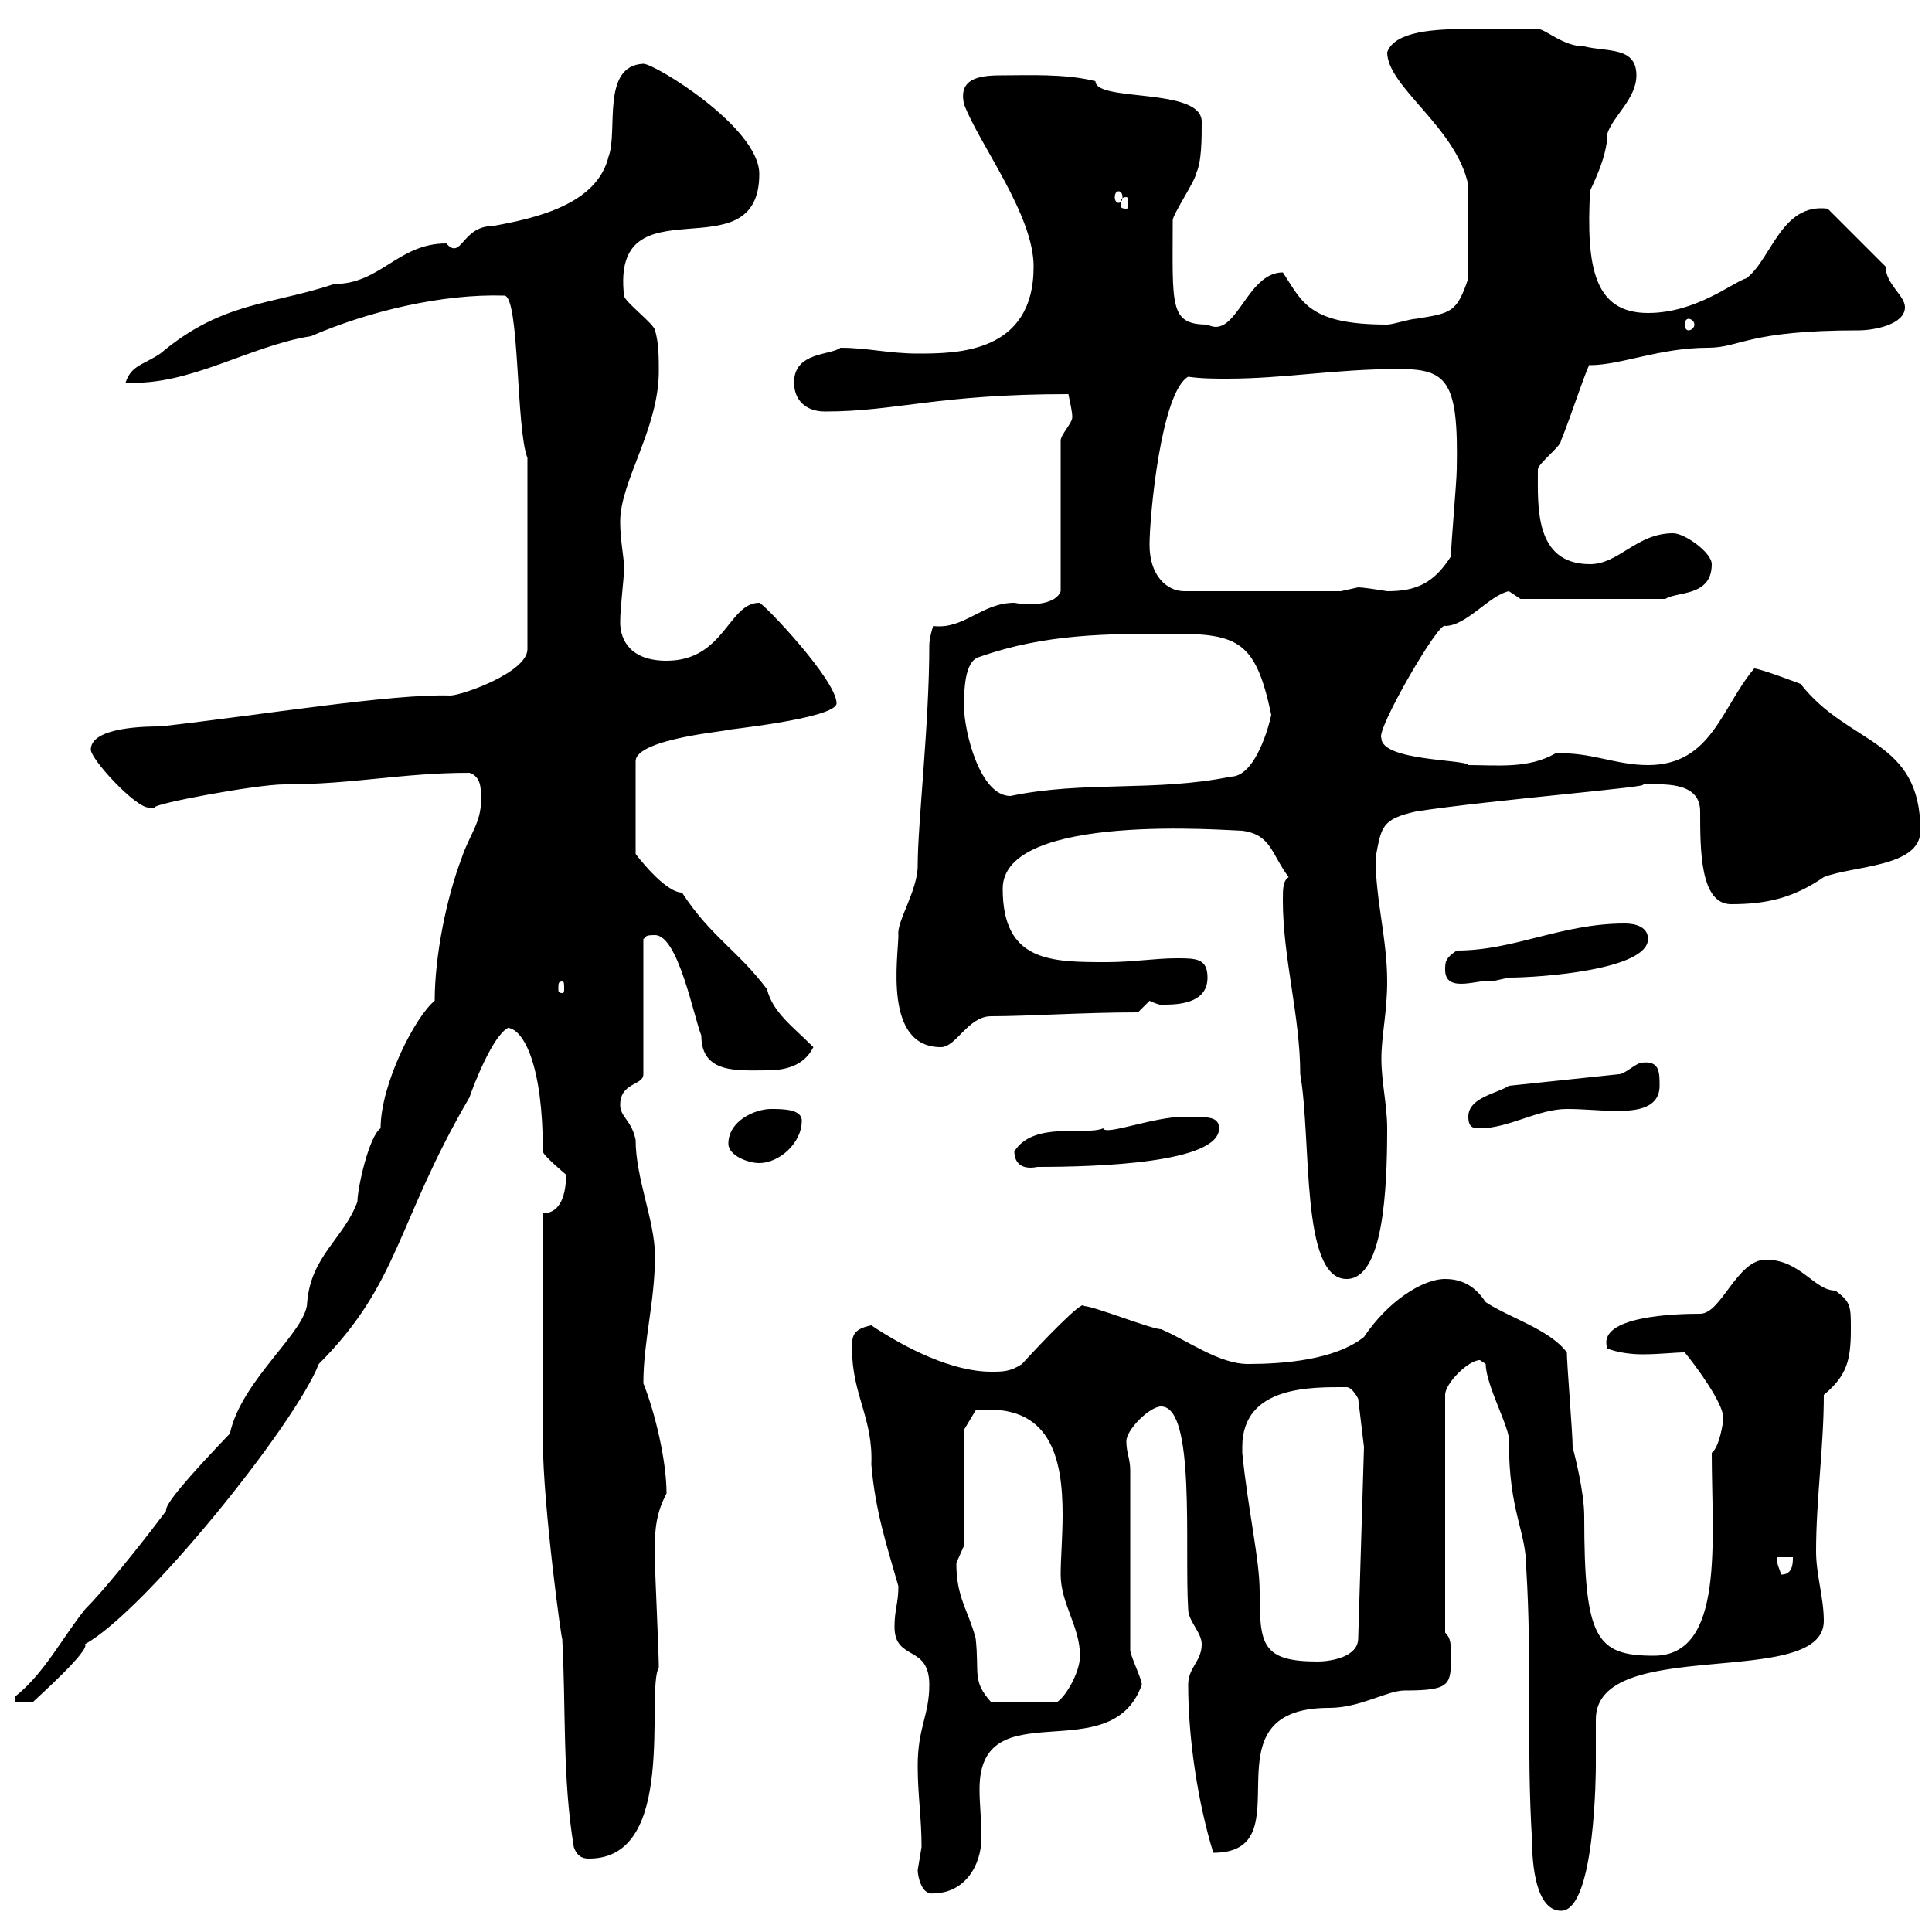 <svg xmlns="http://www.w3.org/2000/svg" xmlns:xlink="http://www.w3.org/1999/xlink" width="300" height="300"><path d="M229.80 211.20C229.80 211.20 230.70 211.80 230.70 211.80C230.70 215.10 234.60 222 234.30 223.80C234.30 234.90 237 237.60 237 243.60C237.90 258 237 271.50 237.90 285.90C237.90 289.50 238.50 296.70 242.40 296.70C247.80 296.70 247.80 274.20 247.80 274.20C247.80 273.30 247.80 267.90 247.80 267C247.80 253.80 283.20 262.50 283.20 251.70C283.20 248.10 282 244.50 282 240.90C282 232.80 283.20 224.70 283.20 216.60C286.80 213.60 287.40 211.20 287.40 206.40C287.40 202.80 287.40 202.20 285 200.40C281.70 200.40 279.60 195.60 274.20 195.60C269.70 195.60 267.30 204 264 204C260.40 204 247.80 204.30 249.60 209.40C251.10 210 253.20 210.30 255 210.30C257.70 210.30 260.10 210 261.60 210C263.10 211.80 267.60 217.80 267.60 220.20C267.60 220.80 267 224.70 265.80 225.60C265.80 239.10 267.90 257.10 256.80 257.10C247.80 257.10 246 254.40 246 235.50C246 231.60 244.50 225.90 244.20 224.70C244.20 222.60 243.30 211.80 243.30 210C240.60 206.40 234.30 204.60 230.70 202.20C229.50 200.40 227.70 198.60 224.40 198.60C220.80 198.60 215.40 202.20 211.80 207.60C207.30 211.20 199.20 211.80 193.80 211.80C189.30 211.80 184.50 208.20 180.30 206.40C178.80 206.40 169.80 202.80 168.30 202.80C168.30 201.60 161.70 208.50 158.70 211.80C156.90 213 155.70 213 153.90 213C147.90 213 140.70 209.40 135.30 205.80C132.30 206.40 132.30 207.60 132.30 209.40C132.30 216.60 135.60 220.20 135.30 227.40C135.90 234.60 137.70 240 139.50 246.30C139.50 249 138.90 249.90 138.90 252.60C138.90 258 144.30 255.30 144.30 261.60C144.30 266.40 142.50 268.20 142.50 274.20C142.50 278.70 143.10 282.30 143.10 286.80C143.10 286.80 142.50 290.40 142.50 290.40C142.50 291.30 143.10 294.30 144.90 294C149.70 294 152.40 289.80 152.40 285.30C152.40 282.60 152.10 280.20 152.10 277.80C152.10 262.20 172.50 275.10 177.30 261.60C177.30 260.70 175.50 257.10 175.50 256.20L175.50 228.30C175.50 226.50 174.90 225.60 174.90 223.80C174.90 222 178.50 218.40 180.30 218.40C185.70 218.40 183.90 240.30 184.50 249.90C184.50 251.70 186.60 253.50 186.60 255.30C186.60 258 184.50 258.90 184.50 261.60C184.50 270 186 279.90 188.40 287.70C203.10 287.70 186.30 265.20 206.40 265.20C211.20 265.20 215.40 262.50 218.10 262.50C225.30 262.50 225.30 261.60 225.30 257.10C225.30 255.30 225.30 254.40 224.40 253.50L224.40 216.60C224.40 214.80 228 211.20 229.80 211.20ZM89.10 286.80C89.70 288.60 90.90 288.60 91.50 288.60C105.30 288.60 100.20 262.80 102.30 258.90C102.30 256.80 101.70 243.90 101.70 242.70C101.70 239.10 101.40 235.80 103.50 231.90C103.50 226.80 101.70 219.30 99.90 214.80C99.90 208.20 101.70 202.20 101.70 195C101.70 189.60 98.70 183 98.70 177C98.10 174 96.30 173.40 96.30 171.60C96.30 168 99.90 168.60 99.90 166.80L99.90 145.80C100.50 145.50 99.90 145.20 101.70 145.20C105.30 145.20 107.70 157.80 108.90 160.80C108.90 166.80 114.60 166.20 119.10 166.20C121.80 166.20 124.80 165.60 126.30 162.60C123 159.30 120 157.20 119.10 153.60C114.60 147.60 110.40 145.50 105.90 138.60C103.20 138.60 98.70 132.60 98.70 132.60L98.70 118.20C98.70 114.60 114.30 113.40 112.50 113.40C111.90 113.40 129.90 111.60 129.90 109.20C129.90 105.60 118.50 93.60 117.90 93.60C113.10 93.60 112.50 102.60 103.50 102.60C98.10 102.60 96.30 99.60 96.30 96.60C96.30 94.20 96.90 90 96.90 88.20C96.90 86.40 96.30 84 96.30 81C96.30 74.70 102.30 66.60 102.30 57.60C102.30 55.80 102.30 53.10 101.70 51.30C101.70 50.40 96.90 46.80 96.90 45.90C94.80 27.60 117.90 42.90 117.90 27C117.90 19.80 101.70 9.90 99.90 9.90C93.30 10.20 96 20.40 94.50 24.30C92.70 31.80 83.10 33.90 76.50 35.10C71.70 35.10 71.70 40.50 69.30 37.80C61.80 37.80 59.10 44.10 51.90 44.10C42 47.40 34.50 46.80 24.90 54.90C22.20 56.70 20.40 56.70 19.50 59.40C29.40 60 38.70 53.70 48.30 52.20C57.30 48.30 68.70 45.60 78.30 45.90C80.70 45.90 80.10 66.60 81.90 71.10L81.90 100.80C81.90 104.40 71.70 108 69.90 108C60.90 107.70 40.80 111 24.90 112.80C23.10 112.80 14.10 112.80 14.10 116.40C14.10 117.90 21 125.40 23.10 125.40C23.10 125.40 24 125.40 24 125.40C23.70 124.80 39.90 121.80 44.10 121.80C54.90 121.80 62.40 120 72.90 120C74.70 120.60 74.70 122.40 74.70 124.20C74.70 127.80 72.90 129.60 71.70 133.20C69.30 139.50 67.50 148.50 67.50 155.40C64.50 157.80 59.10 168.30 59.10 175.20C57.30 176.40 55.50 184.50 55.50 186.60C53.40 192.30 48.30 195 47.70 202.20C47.70 206.70 37.50 214.20 35.70 222.60C29.10 229.50 25.50 233.70 25.80 234.60C21.30 240.60 15.90 247.20 13.20 249.90C9.60 254.40 6.90 259.80 2.40 263.40L2.40 264.30L5.10 264.30C5.70 263.70 14.10 256.20 13.20 255.30C22.50 250.20 45.90 221.10 49.50 211.80C62.10 199.20 61.50 189.90 72.90 170.40C73.50 168.60 76.50 160.80 78.90 159.60C81.30 159.90 84.30 165.30 84.30 178.80C84.30 179.40 87.90 182.40 87.90 182.40C87.90 184.20 87.60 188.40 84.30 188.40L84.30 223.80C84.30 233.70 87.30 255.60 87.30 254.40C87.90 265.20 87.30 276 89.10 286.80ZM148.50 242.70C148.50 242.70 149.70 240 149.70 240L149.70 222L151.50 219C163.20 217.80 165 226.50 165 235.20C165 238.50 164.70 242.10 164.70 244.50C164.70 249 167.70 252.60 167.70 257.10C167.70 259.80 165.30 263.70 164.10 264.30L153.90 264.30C150.90 261 152.10 259.80 151.50 254.40C150.30 249.90 148.50 248.10 148.50 242.70ZM192.90 225.60C192.90 225.60 192.90 224.70 192.90 224.70C192.90 215.10 203.70 215.40 209.10 215.40C210 215.40 210.90 217.20 210.90 217.20L211.80 224.70L210.90 254.40C210.90 257.40 206.40 258 204.60 258C195.90 258 195.60 255.30 195.60 247.20C195.60 242.10 193.80 234.60 192.90 225.60ZM276 241.80L278.40 241.80C278.40 242.70 278.40 244.50 276.60 244.50C276.30 243.60 275.70 242.40 276 241.80ZM199.20 139.80C199.20 148.80 201.90 157.80 201.90 166.80C203.70 177 201.90 198.60 209.10 198.60C214.80 198.60 215.40 184.80 215.40 175.20C215.40 171.60 214.50 168 214.50 164.40C214.50 160.80 215.40 157.20 215.40 152.40C215.40 145.80 213.60 139.80 213.60 133.20C214.50 128.40 214.50 127.20 219.90 126C231.60 124.20 257.70 122.10 255 121.80C258 121.80 264 121.20 264 126C264 132 264 140.40 268.80 140.40C274.20 140.40 278.40 139.50 283.20 136.20C287.70 134.40 298.20 134.70 298.20 129C298.20 114.60 287.10 115.80 279.60 106.20C279.60 106.20 273.30 103.80 272.40 103.80C267.30 109.80 265.80 118.80 255.90 118.80C250.80 118.80 246.90 116.70 241.50 117C237.30 119.40 232.50 118.80 228 118.80C227.70 117.90 214.50 118.20 214.50 114.60C213.60 113.40 223.50 96.30 224.40 97.20C227.70 97.20 231.30 92.40 234.30 91.80C234.30 91.80 236.10 93 236.10 93L258.60 93C260.40 91.80 265.80 92.70 265.80 87.60C265.80 85.80 261.60 82.80 259.80 82.80C254.10 82.80 251.40 87.60 246.90 87.60C238.20 87.60 238.80 78.60 238.80 72.90C238.80 72 242.40 69.30 242.40 68.40C243.90 64.80 246.90 55.50 246.90 56.70C251.70 56.70 257.70 54 265.20 54C270.30 54 271.20 51.30 288.60 51.30C291 51.30 295.80 50.40 295.80 47.70C295.80 45.90 292.80 44.10 292.80 41.40L283.80 32.40C276.60 31.50 275.10 40.20 271.20 43.20C269.10 43.80 263.40 48.60 255.90 48.60C247.50 48.60 246.30 41.40 246.90 29.70C246.90 29.40 249.60 24.60 249.60 20.70C250.50 18 254.10 15.30 254.10 11.70C254.10 7.20 249.60 8.10 246 7.20C242.70 7.20 240 4.50 238.80 4.50C234.60 4.50 233.10 4.50 228 4.50C222.90 4.50 216.60 4.80 215.40 8.10C215.40 13.50 226.20 19.80 228 28.80C228 31.80 228 37.80 228 43.20C226.20 48.60 225.30 48.60 219.90 49.50C219 49.50 216.30 50.40 215.40 50.40C203.10 50.40 202.20 46.80 199.20 42.30C193.50 42.30 192 52.80 187.50 50.40C181.50 50.40 182.10 47.40 182.10 34.20C182.10 33.30 185.70 27.90 185.70 27C186.60 25.20 186.60 21.60 186.60 18.90C186.60 13.50 170.10 15.90 170.10 12.60C165.30 11.40 159.60 11.70 155.40 11.70C151.80 11.70 148.80 12.30 149.70 16.20C152.10 22.50 160.50 33.30 160.50 41.40C160.50 54.90 148.50 54.90 142.50 54.90C138 54.90 134.70 54 130.50 54C129 55.20 123.30 54.60 123.30 59.40C123.30 62.10 125.10 63.90 128.10 63.90C139.20 63.90 145.50 61.20 165.90 61.20C166.20 62.70 166.50 63.90 166.50 64.80C166.50 65.70 164.70 67.50 164.70 68.40L164.70 91.80C164.10 93.60 160.80 94.20 157.50 93.60C152.40 93.60 149.70 97.80 144.90 97.20C144.90 97.20 144.30 99 144.30 100.20C144.30 112.50 142.50 127.80 142.50 134.40C142.50 138.30 139.20 143.10 139.50 145.20C139.50 148.50 137.10 162.60 146.10 162.60C148.50 162.60 150.30 157.80 153.90 157.80C159.60 157.80 168.30 157.20 176.70 157.20C176.70 157.20 178.50 155.40 178.50 155.40C179.10 155.70 180.60 156.30 180.90 156C183.90 156 187.50 155.40 187.50 151.80C187.50 148.80 185.70 148.80 182.70 148.80C179.40 148.80 175.80 149.40 171.90 149.40C163.20 149.40 155.70 149.40 155.70 138C155.70 126 191.10 129 192.90 129C197.40 129.60 197.40 132.60 200.10 136.20C199.20 136.80 199.20 138 199.20 139.80ZM157.50 178.80C157.50 180 158.10 181.80 161.10 181.20C170.40 181.20 189.30 180.60 189.30 175.20C189.30 172.80 186 173.70 183.90 173.40C179.10 173.40 171.60 176.40 171.30 175.20C168.60 176.40 160.50 174 157.50 178.80ZM113.10 177.60C113.10 179.40 116.10 180.60 117.90 180.60C120.90 180.60 124.50 177.60 124.50 174C124.50 172.20 121.50 172.20 119.70 172.20C117.30 172.20 113.10 174 113.10 177.60ZM228 173.40C228 175.20 228.90 175.20 229.80 175.20C234.30 175.20 238.80 172.20 243.30 172.20C246 172.20 248.70 172.50 250.80 172.50C253.20 172.50 257.70 172.50 257.70 168.60C257.70 166.50 257.70 164.70 255 165C254.10 165 252.30 166.80 251.40 166.80L234.30 168.60C232.50 169.80 228 170.40 228 173.40ZM87.30 152.40C87.60 152.40 87.60 152.70 87.60 153.60C87.60 153.90 87.60 154.20 87.30 154.20C86.70 154.20 86.70 153.90 86.70 153.60C86.70 152.70 86.70 152.40 87.30 152.40ZM224.40 150.60C224.40 154.50 230.10 151.80 231.60 152.40C231.60 152.40 234.30 151.80 234.30 151.80C239.10 151.80 255.90 150.60 255.90 145.80C255.90 144 254.10 143.40 252.30 143.40C242.40 143.40 235.20 147.60 226.20 147.60C224.40 148.80 224.40 149.40 224.40 150.60ZM149.70 109.80C149.70 107.40 149.70 102.60 152.10 102C162.30 98.40 171.90 98.40 182.10 98.40C192.30 98.40 195 99.60 197.40 111C197.10 112.50 195 120.60 191.10 120.60C179.40 123 168.30 121.20 156.90 123.60C152.10 123.60 149.70 113.40 149.70 109.80ZM178.50 84.60C178.50 80.10 180.30 60.90 184.50 58.50C186.60 58.80 188.70 58.80 190.50 58.80C199.50 58.80 207.30 57.30 217.20 57.30C224.70 57.30 226.50 59.10 226.20 72.90C226.20 74.70 225.30 84.60 225.30 86.40C222.60 90.60 219.90 91.80 215.40 91.80C213.60 91.50 211.50 91.20 210.90 91.20C210.90 91.20 208.20 91.80 208.20 91.80L183.90 91.80C181.20 91.80 178.50 89.40 178.50 84.60ZM262.20 49.50C262.50 49.50 263.10 49.80 263.10 50.40C263.10 51 262.50 51.30 262.20 51.30C261.90 51.30 261.60 51 261.60 50.40C261.60 49.80 261.90 49.50 262.20 49.50ZM174.90 30.60C175.20 30.60 175.20 31.20 175.20 31.80C175.20 32.10 175.20 32.40 174.90 32.40C174 32.40 174 32.10 174 31.80C174 31.20 174 30.60 174.90 30.60ZM173.70 29.70C174 29.70 174.30 30 174.30 30.60C174.30 31.20 174 31.50 173.70 31.50C173.40 31.50 173.10 31.20 173.10 30.60C173.10 30 173.40 29.70 173.70 29.70Z"/></svg>